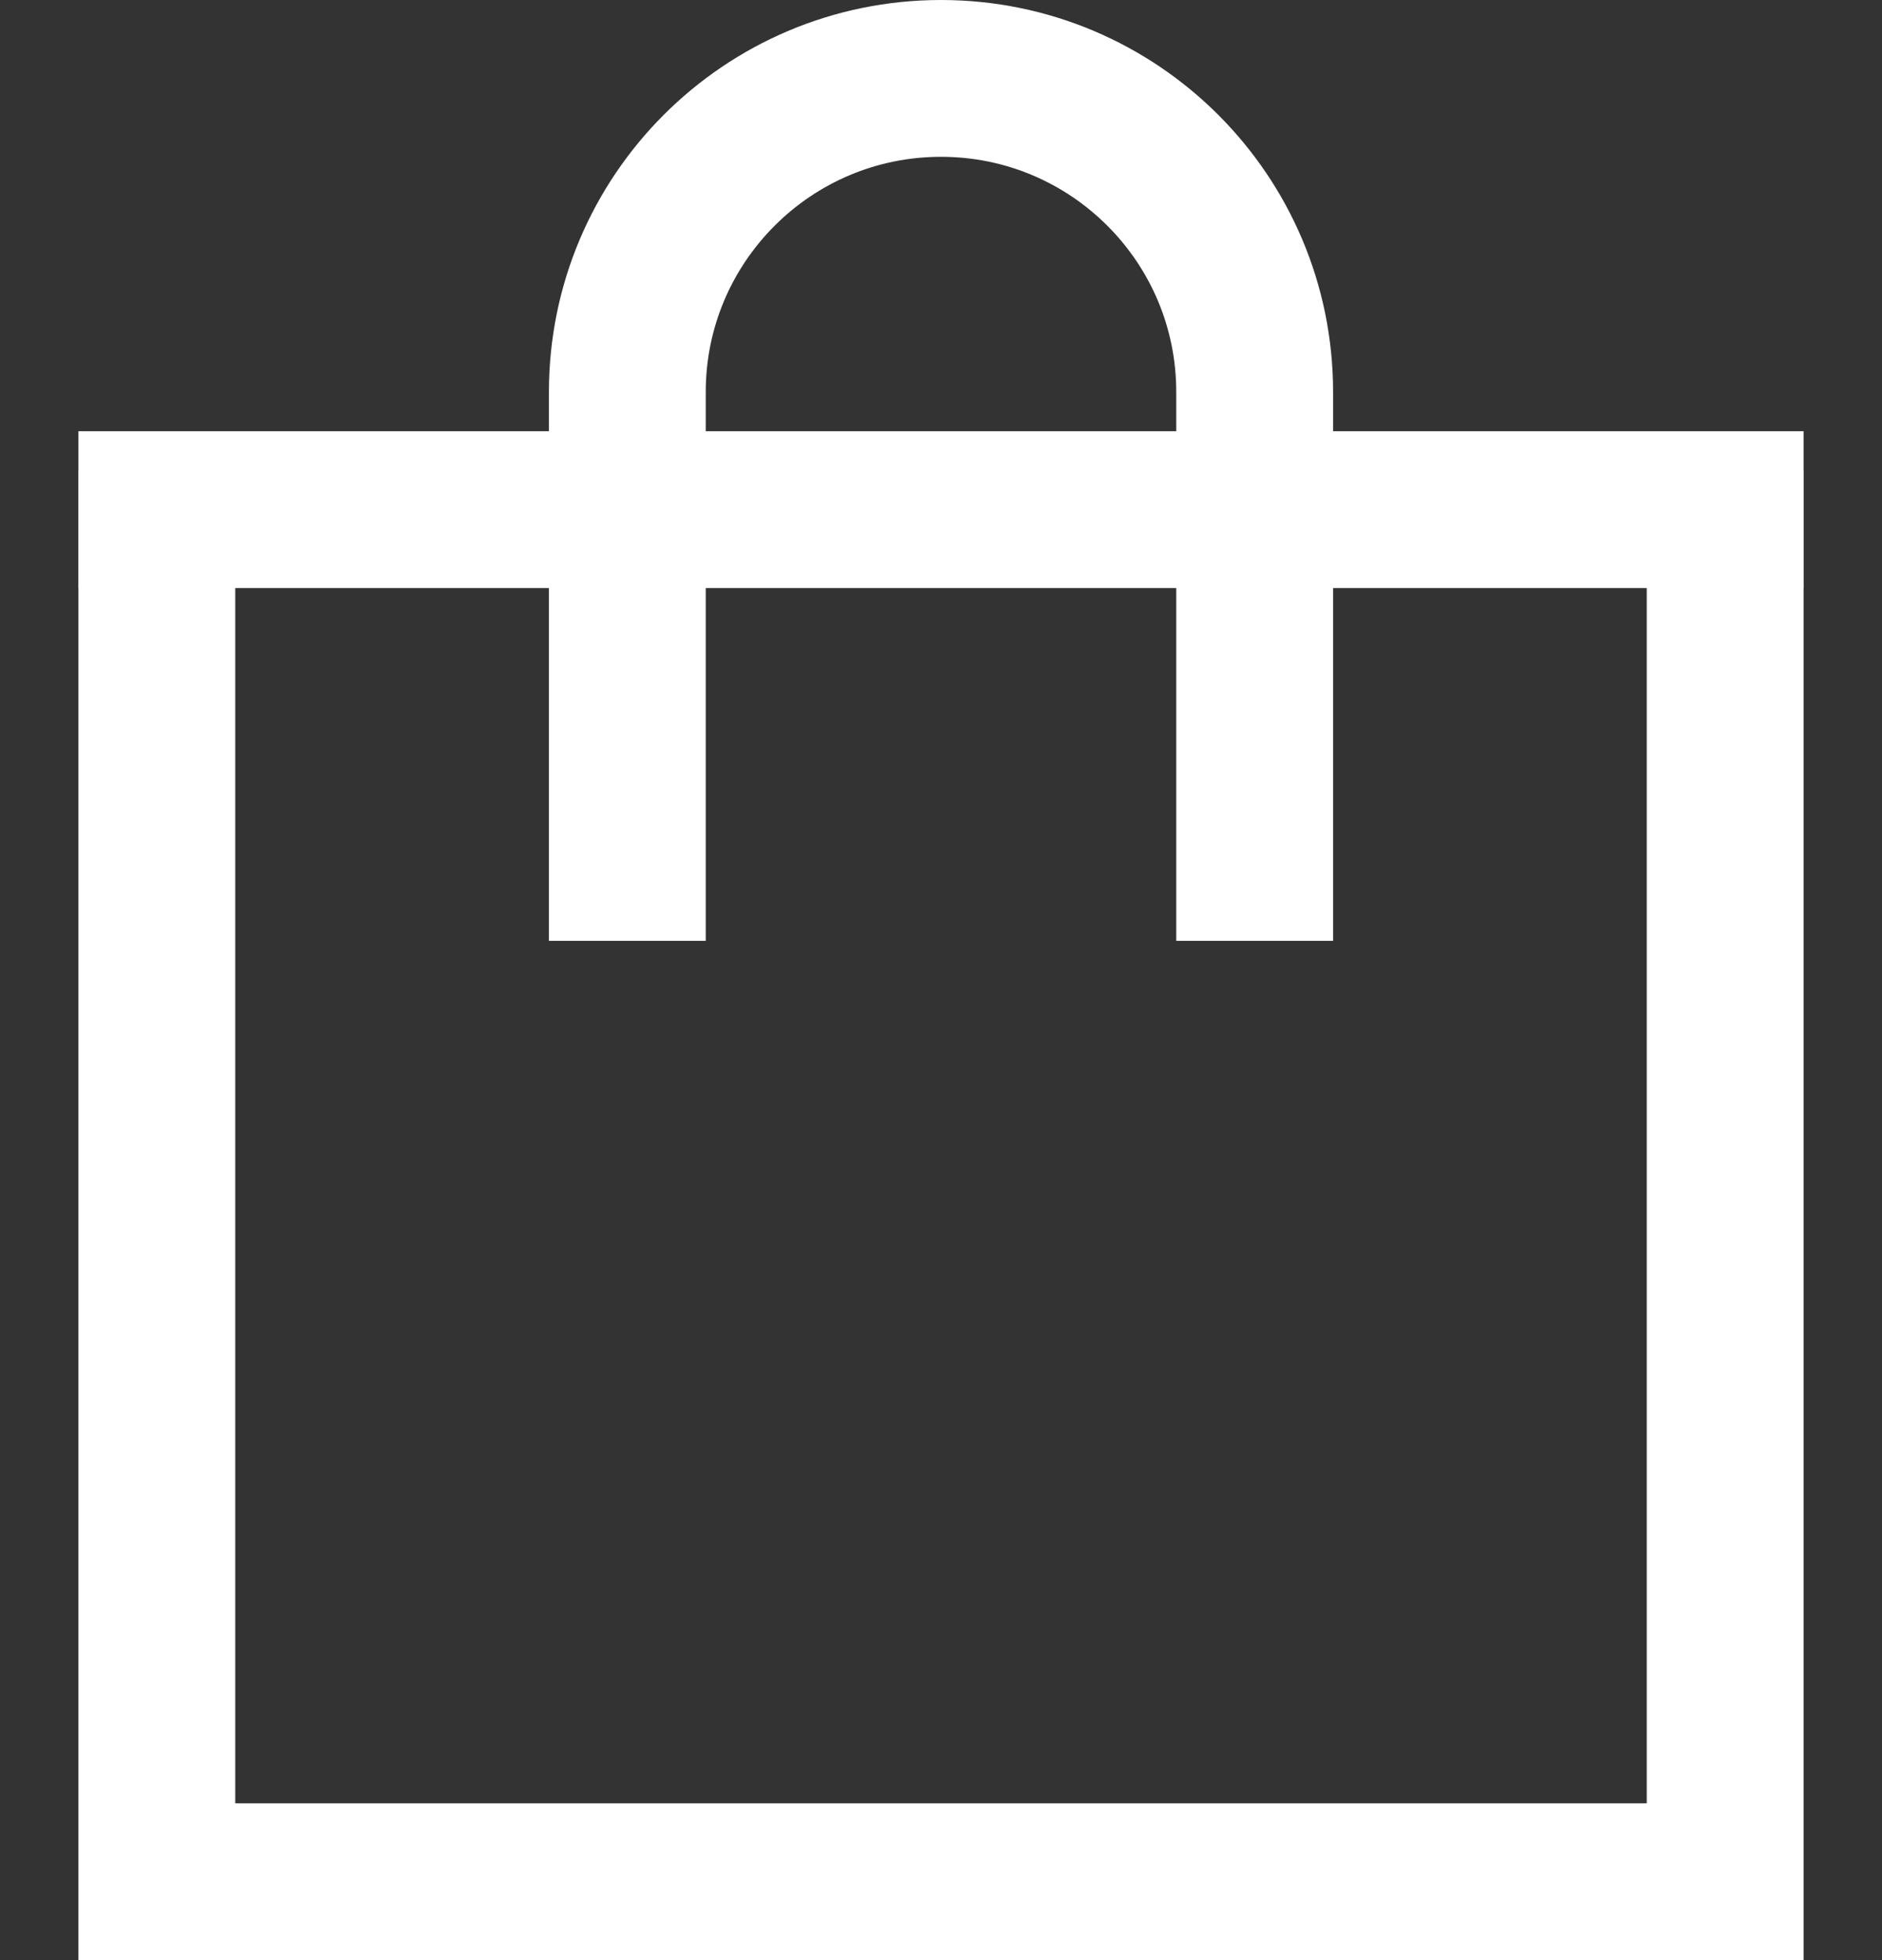 <svg width="24" height="25" viewBox="0 0 24 25" fill="none" xmlns="http://www.w3.org/2000/svg">
<rect x="0" y="0" width="24" height="25" fill="#333333" stroke="none"/>
<path d="M2 6V24H22V6" stroke="white" stroke-width="2"/>
<path d="M2 6.5H22" stroke="white" stroke-width="2" stroke-linecap="square"/>
<path d="M8 11L8 5C8 2.791 9.791 1 12 1C14.209 1 16 2.791 16 5L16 11" stroke="white" stroke-width="2" stroke-linecap="square"/>
</svg>
